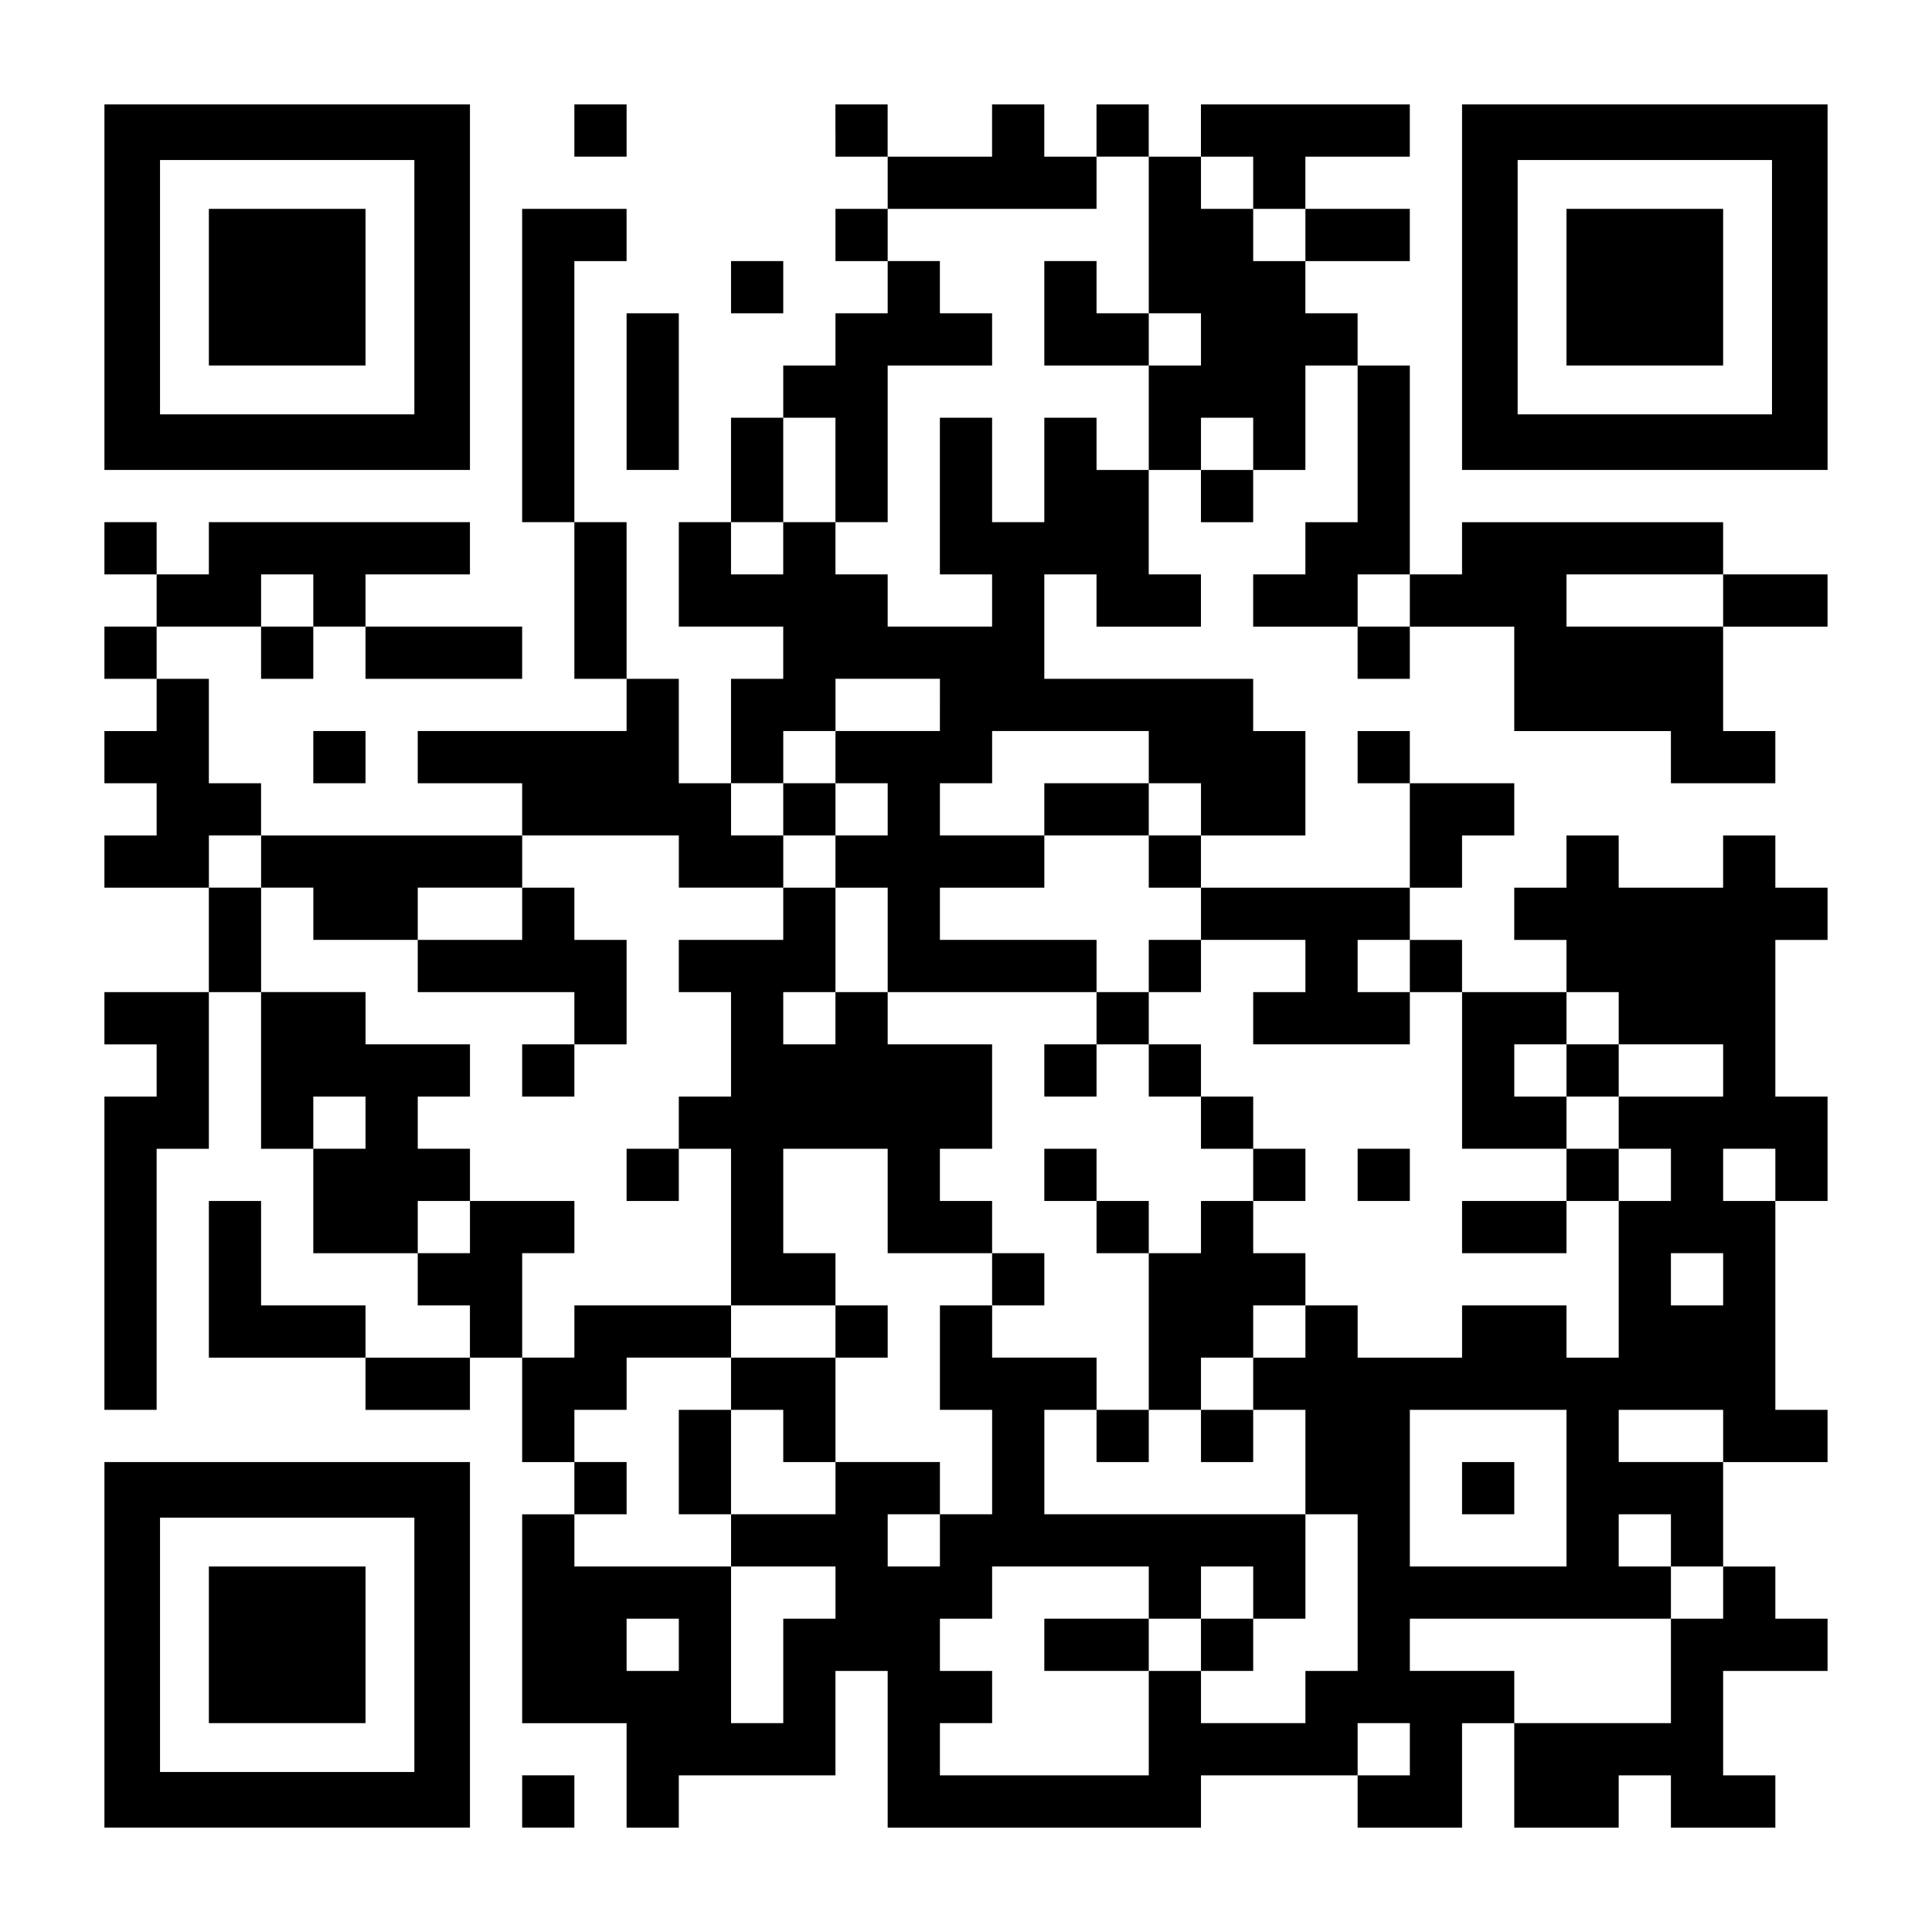 <?xml version="1.0" encoding="UTF-8" standalone="yes"?>
<svg version="1.0" xmlns="http://www.w3.org/2000/svg" width="1147px" height="1147px" viewBox="0 0 1147 1147" preserveAspectRatio="xMidYMid meet">
  <g transform="translate(0,1147) scale(0.1,-0.1)" fill="#000000" stroke="none">
    <path d="M620 9765 l0 -1085 1085 0 1085 0 0 1085 0 1085 -1085 0 -1085 0 0
-1085z m1840 0 l0 -755 -755 0 -755 0 0 755 0 755 755 0 755 0 0 -755z"/>
    <path d="M1240 9765 l0 -465 465 0 465 0 0 465 0 465 -465 0 -465 0 0 -465z"/>
    <path d="M3410 10695 l0 -155 155 0 155 0 0 155 0 155 -155 0 -155 0 0 -155z"/>
    <path d="M4960 10695 l0 -155 155 0 155 0 0 -155 0 -155 -155 0 -155 0 0 -155
0 -155 155 0 155 0 0 -155 0 -155 -155 0 -155 0 0 -155 0 -155 -155 0 -155 0
0 -155 0 -155 -155 0 -155 0 0 -310 0 -310 -155 0 -155 0 0 -310 0 -310 310 0
310 0 0 -155 0 -155 -155 0 -155 0 0 -310 0 -310 -155 0 -155 0 0 310 0 310
-155 0 -155 0 0 465 0 465 -155 0 -155 0 0 775 0 775 155 0 155 0 0 155 0 155
-310 0 -310 0 0 -930 0 -930 155 0 155 0 0 -465 0 -465 155 0 155 0 0 -155 0
-155 -620 0 -620 0 0 -155 0 -155 310 0 310 0 0 -155 0 -155 -775 0 -775 0 0
155 0 155 -155 0 -155 0 0 310 0 310 -155 0 -155 0 0 155 0 155 310 0 310 0 0
-155 0 -155 155 0 155 0 0 155 0 155 155 0 155 0 0 -155 0 -155 465 0 465 0 0
155 0 155 -465 0 -465 0 0 155 0 155 310 0 310 0 0 155 0 155 -775 0 -775 0 0
-155 0 -155 -155 0 -155 0 0 155 0 155 -155 0 -155 0 0 -155 0 -155 155 0 155
0 0 -155 0 -155 -155 0 -155 0 0 -155 0 -155 155 0 155 0 0 -155 0 -155 -155
0 -155 0 0 -155 0 -155 155 0 155 0 0 -155 0 -155 -155 0 -155 0 0 -155 0
-155 310 0 310 0 0 -310 0 -310 -310 0 -310 0 0 -155 0 -155 155 0 155 0 0
-155 0 -155 -155 0 -155 0 0 -930 0 -930 155 0 155 0 0 775 0 775 155 0 155 0
0 465 0 465 155 0 155 0 0 -465 0 -465 155 0 155 0 0 -310 0 -310 310 0 310 0
0 -155 0 -155 155 0 155 0 0 -155 0 -155 -310 0 -310 0 0 155 0 155 -310 0
-310 0 0 310 0 310 -155 0 -155 0 0 -465 0 -465 465 0 465 0 0 -155 0 -155
310 0 310 0 0 155 0 155 155 0 155 0 0 -310 0 -310 155 0 155 0 0 -155 0 -155
-155 0 -155 0 0 -620 0 -620 310 0 310 0 0 -310 0 -310 155 0 155 0 0 155 0
155 465 0 465 0 0 310 0 310 155 0 155 0 0 -465 0 -465 930 0 930 0 0 155 0
155 465 0 465 0 0 -155 0 -155 310 0 310 0 0 310 0 310 155 0 155 0 0 -310 0
-310 310 0 310 0 0 155 0 155 155 0 155 0 0 -155 0 -155 310 0 310 0 0 155 0
155 -155 0 -155 0 0 310 0 310 310 0 310 0 0 155 0 155 -155 0 -155 0 0 155 0
155 -155 0 -155 0 0 310 0 310 310 0 310 0 0 155 0 155 -155 0 -155 0 0 620 0
620 155 0 155 0 0 310 0 310 -155 0 -155 0 0 465 0 465 155 0 155 0 0 155 0
155 -155 0 -155 0 0 155 0 155 -155 0 -155 0 0 -155 0 -155 -310 0 -310 0 0
155 0 155 -155 0 -155 0 0 -155 0 -155 -155 0 -155 0 0 -155 0 -155 155 0 155
0 0 -155 0 -155 -310 0 -310 0 0 155 0 155 -155 0 -155 0 0 155 0 155 155 0
155 0 0 155 0 155 155 0 155 0 0 155 0 155 -310 0 -310 0 0 155 0 155 -155 0
-155 0 0 -155 0 -155 155 0 155 0 0 -310 0 -310 -620 0 -620 0 0 155 0 155
310 0 310 0 0 310 0 310 -155 0 -155 0 0 155 0 155 -620 0 -620 0 0 310 0 310
155 0 155 0 0 -155 0 -155 310 0 310 0 0 155 0 155 -155 0 -155 0 0 310 0 310
155 0 155 0 0 -155 0 -155 155 0 155 0 0 155 0 155 155 0 155 0 0 310 0 310
155 0 155 0 0 -465 0 -465 -155 0 -155 0 0 -155 0 -155 -155 0 -155 0 0 -155
0 -155 310 0 310 0 0 -155 0 -155 155 0 155 0 0 155 0 155 310 0 310 0 0 -310
0 -310 465 0 465 0 0 -155 0 -155 310 0 310 0 0 155 0 155 -155 0 -155 0 0
310 0 310 310 0 310 0 0 155 0 155 -310 0 -310 0 0 155 0 155 -775 0 -775 0 0
-155 0 -155 -155 0 -155 0 0 620 0 620 -155 0 -155 0 0 155 0 155 -155 0 -155
0 0 155 0 155 310 0 310 0 0 155 0 155 -310 0 -310 0 0 155 0 155 310 0 310 0
0 155 0 155 -620 0 -620 0 0 -155 0 -155 -155 0 -155 0 0 155 0 155 -155 0
-155 0 0 -155 0 -155 -155 0 -155 0 0 155 0 155 -155 0 -155 0 0 -155 0 -155
-310 0 -310 0 0 155 0 155 -155 0 -155 0 0 -155z m1860 -620 l0 -465 155 0
155 0 0 -155 0 -155 -155 0 -155 0 0 -310 0 -310 -155 0 -155 0 0 155 0 155
-155 0 -155 0 0 -310 0 -310 -155 0 -155 0 0 310 0 310 -155 0 -155 0 0 -465
0 -465 155 0 155 0 0 -155 0 -155 -310 0 -310 0 0 155 0 155 -155 0 -155 0 0
155 0 155 -155 0 -155 0 0 -155 0 -155 -155 0 -155 0 0 155 0 155 155 0 155 0
0 310 0 310 155 0 155 0 0 -310 0 -310 155 0 155 0 0 465 0 465 310 0 310 0 0
155 0 155 -155 0 -155 0 0 155 0 155 -155 0 -155 0 0 155 0 155 620 0 620 0 0
155 0 155 155 0 155 0 0 -465z m620 310 l0 -155 155 0 155 0 0 -155 0 -155
-155 0 -155 0 0 155 0 155 -155 0 -155 0 0 155 0 155 155 0 155 0 0 -155z m0
-1550 l0 -155 -155 0 -155 0 0 155 0 155 155 0 155 0 0 -155z m-5580 -930 l0
-155 -155 0 -155 0 0 155 0 155 155 0 155 0 0 -155z m6510 0 l0 -155 -155 0
-155 0 0 155 0 155 155 0 155 0 0 -155z m1860 0 l0 -155 -465 0 -465 0 0 155
0 155 465 0 465 0 0 -155z m-4650 -620 l0 -155 -310 0 -310 0 0 -155 0 -155
155 0 155 0 0 -155 0 -155 -155 0 -155 0 0 -155 0 -155 155 0 155 0 0 -310 0
-310 620 0 620 0 0 155 0 155 -465 0 -465 0 0 155 0 155 310 0 310 0 0 155 0
155 -310 0 -310 0 0 155 0 155 155 0 155 0 0 155 0 155 465 0 465 0 0 -155 0
-155 155 0 155 0 0 -155 0 -155 -155 0 -155 0 0 -155 0 -155 155 0 155 0 0
-155 0 -155 310 0 310 0 0 -155 0 -155 -155 0 -155 0 0 -155 0 -155 465 0 465
0 0 155 0 155 -155 0 -155 0 0 155 0 155 155 0 155 0 0 -155 0 -155 155 0 155
0 0 -465 0 -465 310 0 310 0 0 155 0 155 -155 0 -155 0 0 155 0 155 155 0 155
0 0 155 0 155 155 0 155 0 0 -155 0 -155 310 0 310 0 0 -155 0 -155 -310 0
-310 0 0 -155 0 -155 155 0 155 0 0 -155 0 -155 -155 0 -155 0 0 -465 0 -465
-155 0 -155 0 0 155 0 155 -310 0 -310 0 0 -155 0 -155 -310 0 -310 0 0 155 0
155 -155 0 -155 0 0 -155 0 -155 -155 0 -155 0 0 -155 0 -155 155 0 155 0 0
-310 0 -310 155 0 155 0 0 -465 0 -465 -155 0 -155 0 0 -155 0 -155 -310 0
-310 0 0 155 0 155 -155 0 -155 0 0 -310 0 -310 -620 0 -620 0 0 155 0 155
155 0 155 0 0 155 0 155 -155 0 -155 0 0 155 0 155 155 0 155 0 0 155 0 155
465 0 465 0 0 -155 0 -155 155 0 155 0 0 155 0 155 155 0 155 0 0 -155 0 -155
155 0 155 0 0 310 0 310 -775 0 -775 0 0 310 0 310 155 0 155 0 0 155 0 155
-310 0 -310 0 0 155 0 155 -155 0 -155 0 0 -310 0 -310 155 0 155 0 0 -310 0
-310 -155 0 -155 0 0 -155 0 -155 -155 0 -155 0 0 155 0 155 155 0 155 0 0
155 0 155 -310 0 -310 0 0 -155 0 -155 -310 0 -310 0 0 -155 0 -155 310 0 310
0 0 -155 0 -155 -155 0 -155 0 0 -310 0 -310 -155 0 -155 0 0 465 0 465 -465
0 -465 0 0 155 0 155 155 0 155 0 0 155 0 155 -155 0 -155 0 0 155 0 155 155
0 155 0 0 155 0 155 310 0 310 0 0 155 0 155 -465 0 -465 0 0 -155 0 -155
-155 0 -155 0 0 310 0 310 155 0 155 0 0 155 0 155 -310 0 -310 0 0 -155 0
-155 -155 0 -155 0 0 155 0 155 155 0 155 0 0 155 0 155 -155 0 -155 0 0 155
0 155 155 0 155 0 0 155 0 155 -310 0 -310 0 0 155 0 155 -310 0 -310 0 0 310
0 310 -155 0 -155 0 0 155 0 155 155 0 155 0 0 -155 0 -155 155 0 155 0 0
-155 0 -155 310 0 310 0 0 155 0 155 310 0 310 0 0 155 0 155 465 0 465 0 0
-155 0 -155 310 0 310 0 0 155 0 155 -155 0 -155 0 0 155 0 155 155 0 155 0 0
155 0 155 155 0 155 0 0 155 0 155 310 0 310 0 0 -155z m-3410 -2480 l0 -155
-155 0 -155 0 0 155 0 155 155 0 155 0 0 -155z m8370 -310 l0 -155 -155 0
-155 0 0 155 0 155 155 0 155 0 0 -155z m-310 -620 l0 -155 -155 0 -155 0 0
155 0 155 155 0 155 0 0 -155z m-930 -1240 l0 -465 -465 0 -465 0 0 465 0 465
465 0 465 0 0 -465z m930 310 l0 -155 -310 0 -310 0 0 155 0 155 310 0 310 0
0 -155z m-310 -620 l0 -155 155 0 155 0 0 -155 0 -155 -155 0 -155 0 0 -310 0
-310 -465 0 -465 0 0 155 0 155 -310 0 -310 0 0 155 0 155 775 0 775 0 0 155
0 155 -155 0 -155 0 0 155 0 155 155 0 155 0 0 -155z m-5890 -620 l0 -155
-155 0 -155 0 0 155 0 155 155 0 155 0 0 -155z m4340 -620 l0 -155 -155 0
-155 0 0 155 0 155 155 0 155 0 0 -155z"/>
    <path d="M6200 9610 l0 -310 310 0 310 0 0 155 0 155 -155 0 -155 0 0 155 0
155 -155 0 -155 0 0 -310z"/>
    <path d="M4650 6665 l0 -155 155 0 155 0 0 155 0 155 -155 0 -155 0 0 -155z"/>
    <path d="M6200 6665 l0 -155 310 0 310 0 0 155 0 155 -310 0 -310 0 0 -155z"/>
    <path d="M3100 6045 l0 -155 -310 0 -310 0 0 -155 0 -155 465 0 465 0 0 -155
0 -155 -155 0 -155 0 0 -155 0 -155 155 0 155 0 0 155 0 155 155 0 155 0 0
310 0 310 -155 0 -155 0 0 155 0 155 -155 0 -155 0 0 -155z"/>
    <path d="M4650 6045 l0 -155 -310 0 -310 0 0 -155 0 -155 155 0 155 0 0 -310
0 -310 -155 0 -155 0 0 -155 0 -155 -155 0 -155 0 0 -155 0 -155 155 0 155 0
0 155 0 155 155 0 155 0 0 -465 0 -465 310 0 310 0 0 -155 0 -155 -310 0 -310
0 0 -155 0 -155 -155 0 -155 0 0 -310 0 -310 155 0 155 0 0 310 0 310 155 0
155 0 0 -155 0 -155 155 0 155 0 0 310 0 310 155 0 155 0 0 155 0 155 -155 0
-155 0 0 155 0 155 -155 0 -155 0 0 310 0 310 310 0 310 0 0 -310 0 -310 310
0 310 0 0 -155 0 -155 155 0 155 0 0 155 0 155 -155 0 -155 0 0 155 0 155
-155 0 -155 0 0 155 0 155 155 0 155 0 0 310 0 310 -310 0 -310 0 0 155 0 155
-155 0 -155 0 0 310 0 310 -155 0 -155 0 0 -155z m310 -620 l0 -155 -155 0
-155 0 0 155 0 155 155 0 155 0 0 -155z"/>
    <path d="M6820 5735 l0 -155 -155 0 -155 0 0 -155 0 -155 -155 0 -155 0 0
-155 0 -155 155 0 155 0 0 155 0 155 155 0 155 0 0 -155 0 -155 155 0 155 0 0
-155 0 -155 155 0 155 0 0 -155 0 -155 -155 0 -155 0 0 -155 0 -155 -155 0
-155 0 0 155 0 155 -155 0 -155 0 0 155 0 155 -155 0 -155 0 0 -155 0 -155
155 0 155 0 0 -155 0 -155 155 0 155 0 0 -465 0 -465 -155 0 -155 0 0 -155 0
-155 155 0 155 0 0 155 0 155 155 0 155 0 0 -155 0 -155 155 0 155 0 0 155 0
155 -155 0 -155 0 0 155 0 155 155 0 155 0 0 155 0 155 155 0 155 0 0 155 0
155 -155 0 -155 0 0 155 0 155 155 0 155 0 0 155 0 155 -155 0 -155 0 0 155 0
155 -155 0 -155 0 0 155 0 155 -155 0 -155 0 0 155 0 155 155 0 155 0 0 155 0
155 -155 0 -155 0 0 -155z"/>
    <path d="M9300 5115 l0 -155 155 0 155 0 0 155 0 155 -155 0 -155 0 0 -155z"/>
    <path d="M8060 4495 l0 -155 155 0 155 0 0 155 0 155 -155 0 -155 0 0 -155z"/>
    <path d="M9300 4495 l0 -155 -310 0 -310 0 0 -155 0 -155 310 0 310 0 0 155 0
155 155 0 155 0 0 155 0 155 -155 0 -155 0 0 -155z"/>
    <path d="M6200 1705 l0 -155 310 0 310 0 0 155 0 155 -310 0 -310 0 0 -155z"/>
    <path d="M7130 1705 l0 -155 155 0 155 0 0 155 0 155 -155 0 -155 0 0 -155z"/>
    <path d="M8680 2635 l0 -155 155 0 155 0 0 155 0 155 -155 0 -155 0 0 -155z"/>
    <path d="M8680 9765 l0 -1085 1085 0 1085 0 0 1085 0 1085 -1085 0 -1085 0 0
-1085z m1840 0 l0 -755 -755 0 -755 0 0 755 0 755 755 0 755 0 0 -755z"/>
    <path d="M9300 9765 l0 -465 465 0 465 0 0 465 0 465 -465 0 -465 0 0 -465z"/>
    <path d="M4340 9765 l0 -155 155 0 155 0 0 155 0 155 -155 0 -155 0 0 -155z"/>
    <path d="M3720 9145 l0 -465 155 0 155 0 0 465 0 465 -155 0 -155 0 0 -465z"/>
    <path d="M1860 6975 l0 -155 155 0 155 0 0 155 0 155 -155 0 -155 0 0 -155z"/>
    <path d="M620 1705 l0 -1085 1085 0 1085 0 0 1085 0 1085 -1085 0 -1085 0 0
-1085z m1840 0 l0 -755 -755 0 -755 0 0 755 0 755 755 0 755 0 0 -755z"/>
    <path d="M1240 1705 l0 -465 465 0 465 0 0 465 0 465 -465 0 -465 0 0 -465z"/>
    <path d="M3100 775 l0 -155 155 0 155 0 0 155 0 155 -155 0 -155 0 0 -155z"/>
  </g>
</svg>